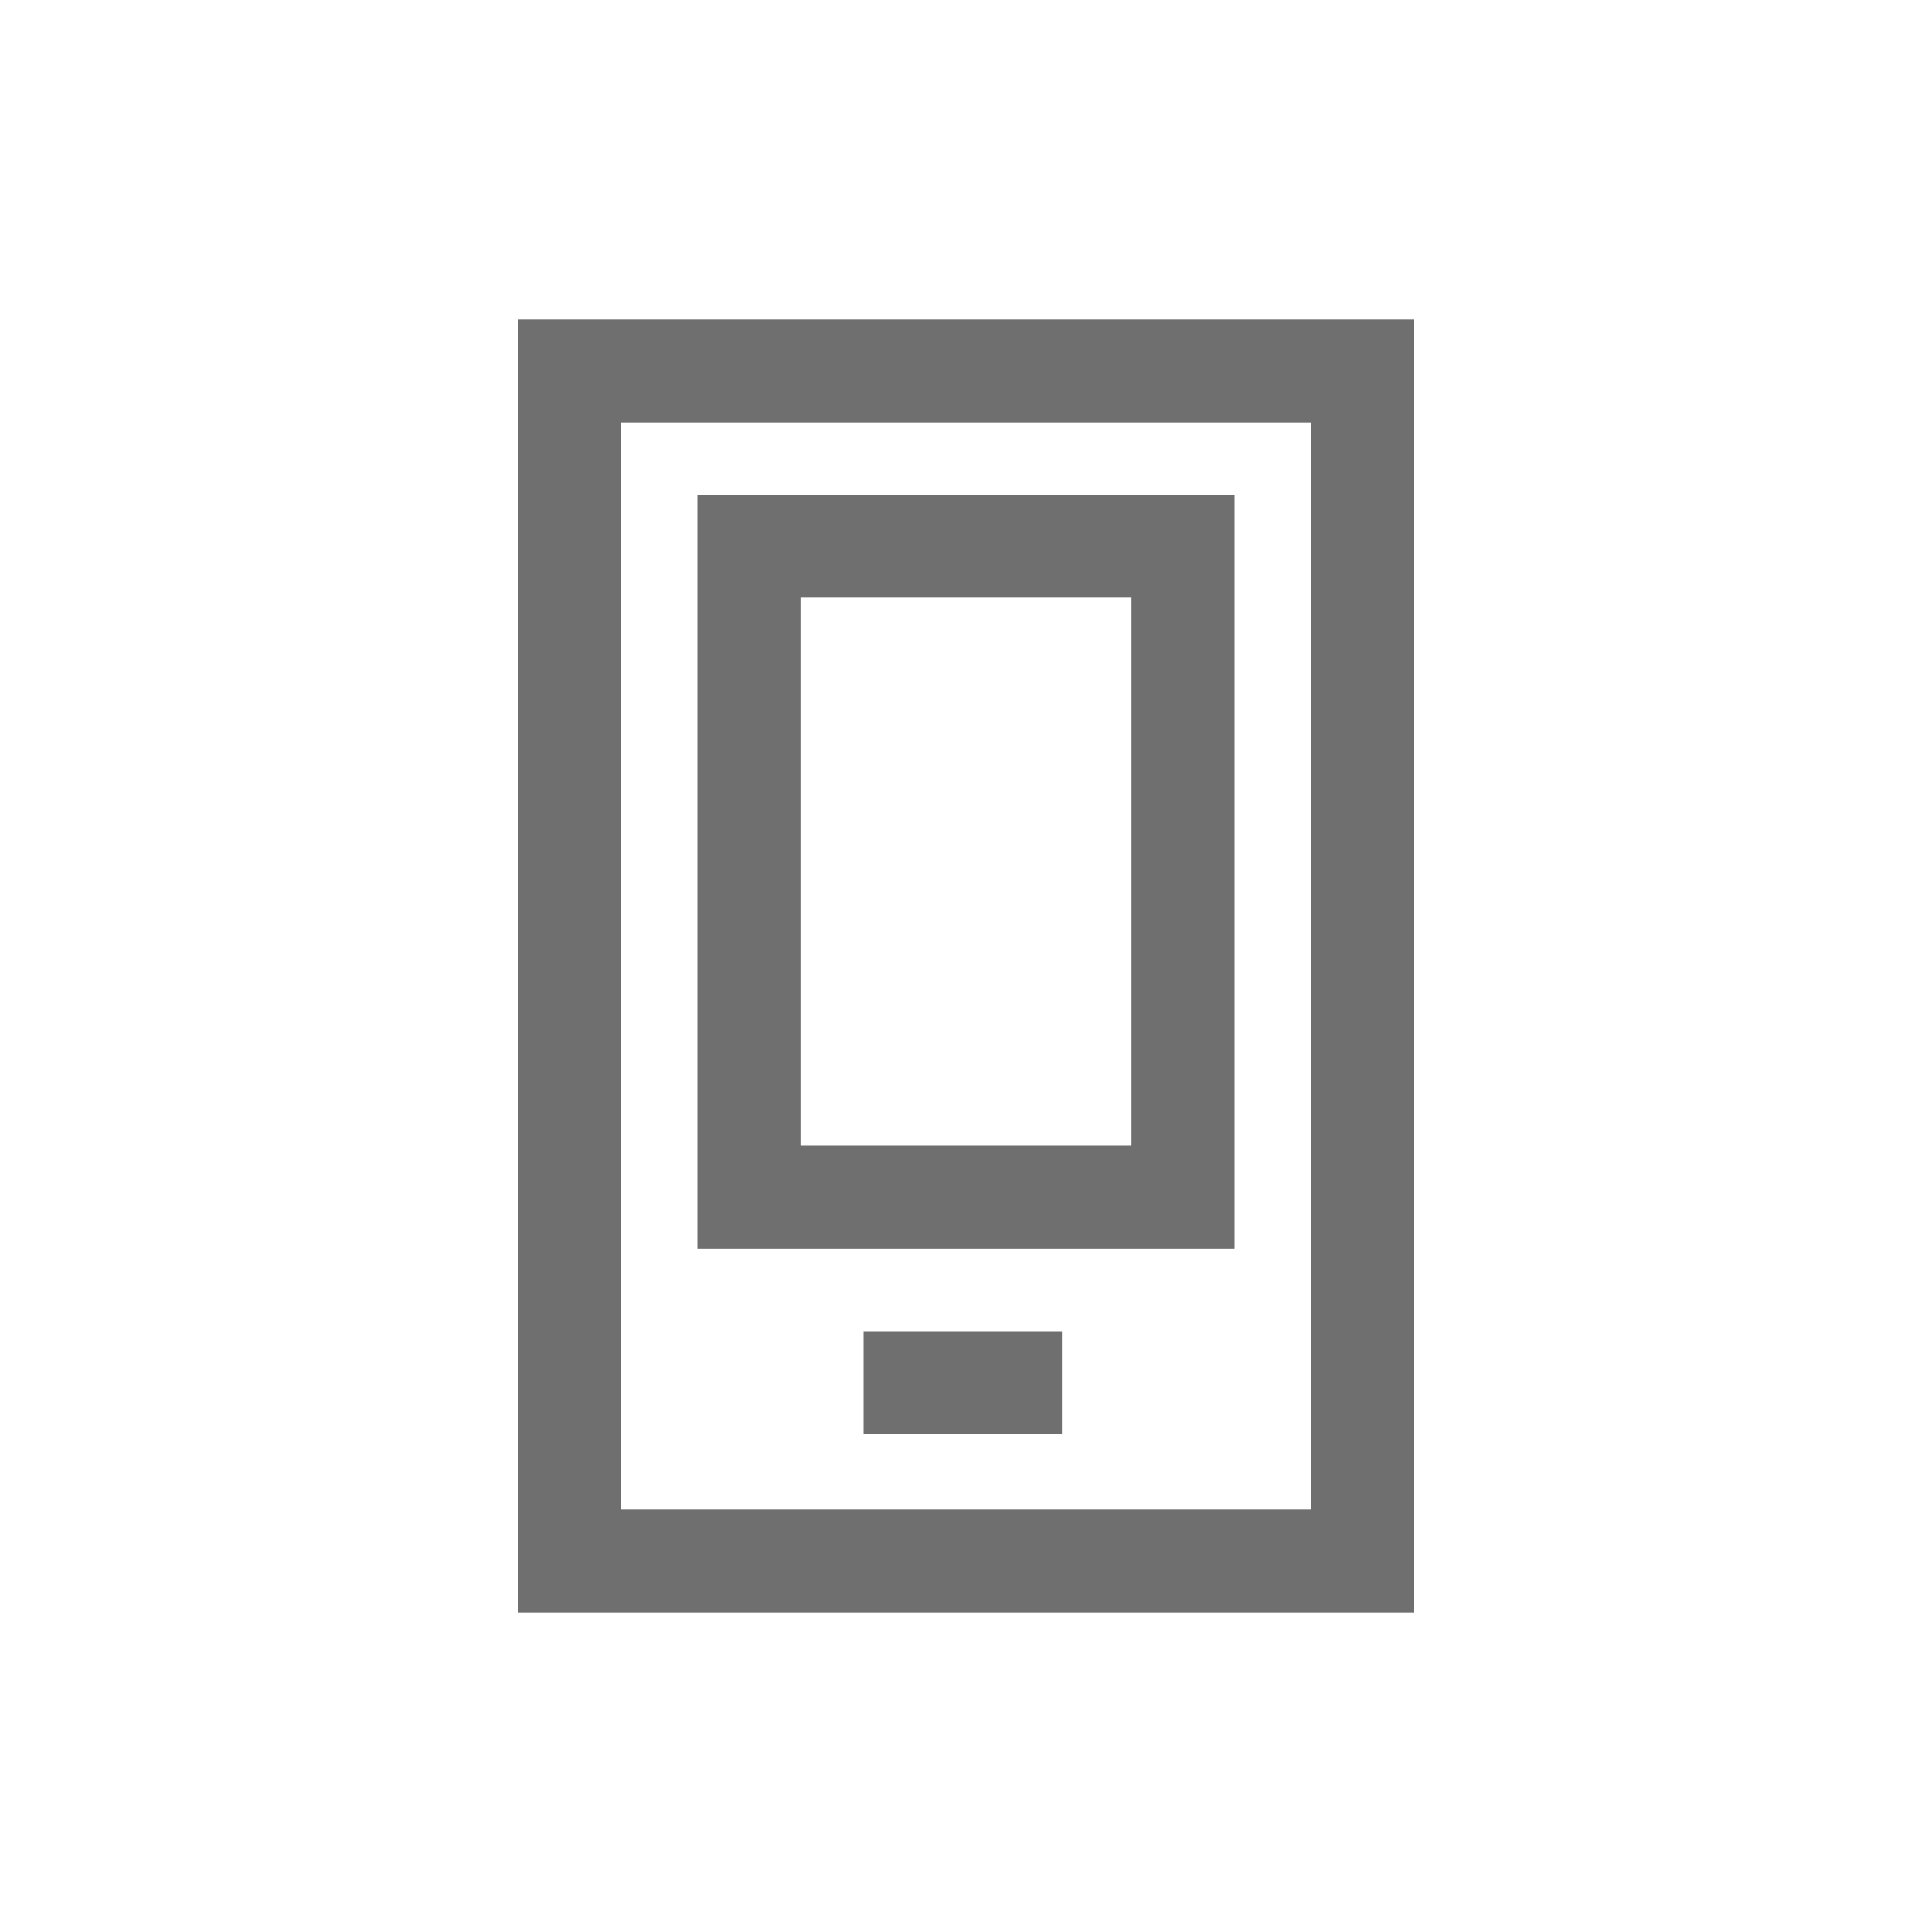 <svg width="30" height="30" xmlns="http://www.w3.org/2000/svg" data-name="Layer 1">

 <g>
  <title>Layer 1</title>
  <rect id="svg_1" stroke-width="1.6px" stroke-miterlimit="10" stroke="#706f6f" fill="none" height="18.48" width="12.32" y="5.76" x="8.84" class="cls-1"/>
  <rect id="svg_2" stroke-width="1.6px" stroke-miterlimit="10" stroke="#706f6f" fill="none" height="10.11" width="6.74" y="8.48" x="11.63" class="cls-1"/>
  <line id="svg_3" stroke-width="1.6px" stroke-miterlimit="10" stroke="#706f6f" fill="none" y2="21.47" x2="16.49" y1="21.47" x1="13.41" class="cls-1"/>
 </g>
</svg>